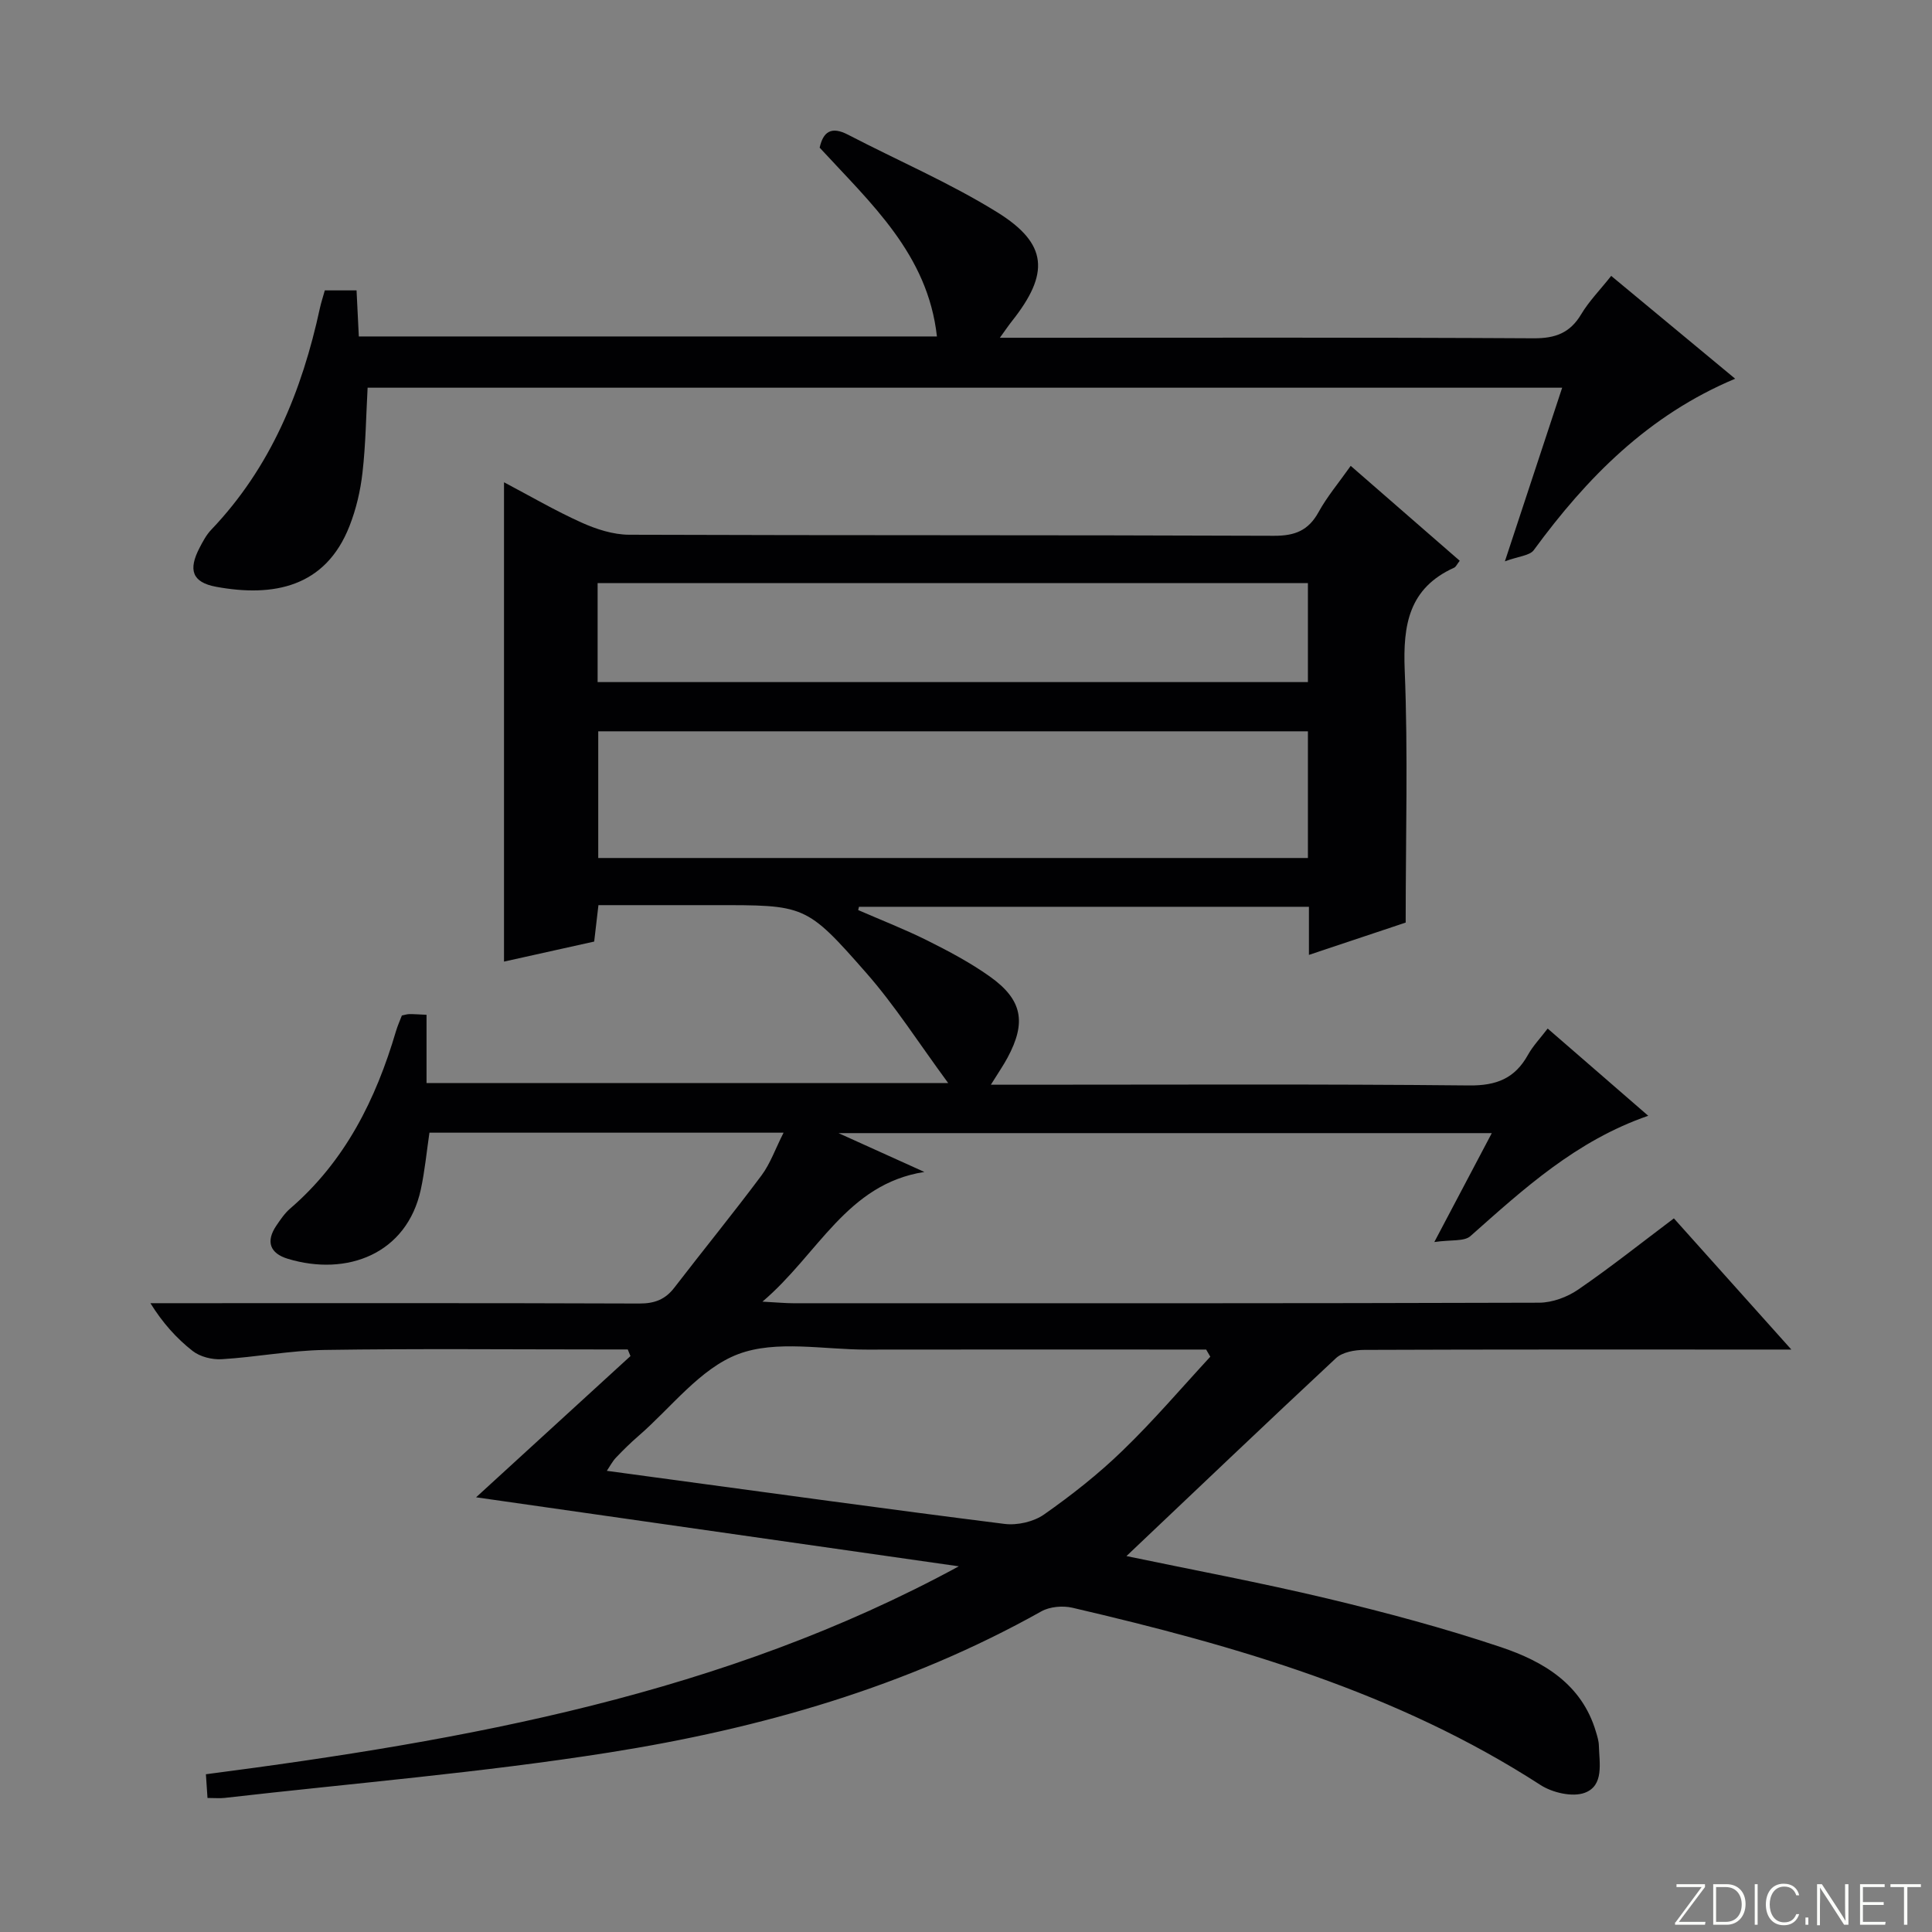 <svg enable-background="new 0 0 400 400" viewBox="0 0 400 400" xmlns="http://www.w3.org/2000/svg"><rect x="0" y="0" width="400" height="400" fill="#808080" stroke="none"/><g fill="#fbfcfa"><path d="m346.9 398 5.4-7.3h-5.2v-.6h5.9v.6l-5.4 7.2h5.5l-.1.6h-6.2v-.5z"/><path d="m354.7 390.1h2.8c2.3 0 3.9 1.6 3.9 4.1s-1.6 4.3-3.9 4.3h-2.8zm.6 7.8h2c2.2 0 3.3-1.6 3.3-3.6 0-1.8-1-3.6-3.3-3.6h-2z"/><path d="m363.9 390.1v8.4h-.6v-8.4z"/><path d="m372.5 396.3c-.4 1.3-1.4 2.3-3.2 2.3-2.4 0-3.7-1.9-3.7-4.3 0-2.3 1.2-4.3 3.7-4.3 1.8 0 2.9 1 3.2 2.4h-.6c-.4-1.1-1.1-1.8-2.5-1.8-2.1 0-3 1.9-3 3.7s.9 3.7 3 3.7c1.4 0 2.1-.7 2.5-1.7z"/><path d="m373.8 398.5v-1.5h.6v1.5z"/><path d="m376.2 398.5v-8.4h1c1.3 2 4.4 6.7 4.9 7.6-.1-1.2-.1-2.4-.1-3.8v-3.8h.7v8.4h-.9c-1.2-1.9-4.4-6.8-5-7.7.1 1.1 0 2.3 0 3.9v3.9h-.6z"/><path d="m390 394.4h-4.3v3.5h4.7l-.1.6h-5.2v-8.4h5.1v.6h-4.5v3.1h4.3v.7z"/><path d="m394.2 390.7h-2.8v-.6h6.3v.6h-2.8v7.8h-.7z"/></g><path d="m233.22 322.17c13.46 2.81 27.64 5.46 41.65 8.8 12.08 2.89 24.13 6.11 35.9 10.06 8.75 2.94 16.73 7.62 19.65 17.51.28.94.59 1.91.61 2.87.1 3.62 1.1 8.25-2.9 9.76-2.55.96-6.73-.01-9.21-1.62-29.68-19.2-62.95-28.78-96.87-36.68-2.01-.47-4.7-.24-6.46.75-27.91 15.65-58.24 24.28-89.49 29.22-26.37 4.17-53.06 6.36-79.61 9.4-.97.11-1.97.01-3.53.01-.11-1.64-.21-3.16-.33-4.91 54.12-7.04 107.18-16.58 155.88-43.05-33.07-4.73-66.15-9.46-99.94-14.29 11.01-10.07 21.49-19.65 31.96-29.24-.19-.46-.37-.92-.56-1.37-1.75 0-3.5 0-5.25 0-19.16 0-38.33-.19-57.49.1-7.11.11-14.2 1.49-21.32 1.92-2 .12-4.49-.5-6.03-1.71-3.34-2.61-6.21-5.82-8.74-9.89h5.25c32 0 63.99-.05 95.98.07 3.14.01 5.35-.82 7.24-3.28 5.98-7.77 12.18-15.38 18.05-23.24 1.82-2.44 2.85-5.46 4.57-8.85-24.99 0-49.04 0-73.32 0-.58 3.93-.95 7.88-1.78 11.74-2.89 13.38-15.31 18.07-27.54 14.37-3.7-1.12-4.62-3.58-2.36-6.89.84-1.23 1.7-2.52 2.81-3.48 11.41-9.82 17.78-22.62 21.94-36.75.33-1.11.81-2.17 1.22-3.25.56-.11 1.04-.28 1.53-.29.98-.01 1.96.07 3.58.14v14.13h108c-6.14-8.34-11.02-16.04-16.97-22.81-12.48-14.22-12.71-14.02-31.55-14.02-7.82 0-15.64 0-23.89 0-.29 2.49-.55 4.73-.88 7.54-6.07 1.35-12.32 2.74-18.67 4.15 0-33.04 0-65.76 0-99.24 5.37 2.83 10.58 5.88 16.05 8.34 3.06 1.38 6.56 2.51 9.86 2.52 44.49.16 88.99.04 133.48.22 4.37.02 7.16-1.09 9.27-4.93 1.75-3.18 4.14-6.01 6.64-9.55 7.63 6.64 15.08 13.13 22.57 19.65-.57.72-.78 1.27-1.17 1.44-9.36 4.24-10.6 11.82-10.22 21.22.7 17.1.2 34.25.2 52.25-5.67 1.9-12.52 4.18-20.03 6.69 0-3.66 0-6.72 0-9.96-31.41 0-62.28 0-93.16 0-.05.23-.11.45-.16.68 4.77 2.08 9.64 3.97 14.29 6.29 4.45 2.22 8.9 4.58 12.94 7.45 6.78 4.81 7.63 9.5 3.69 16.82-.85 1.59-1.89 3.08-3.45 5.6h6.53c30.83 0 61.66-.16 92.48.15 5.66.06 9.47-1.45 12.18-6.32 1.04-1.87 2.57-3.46 4.09-5.46 6.82 5.92 13.55 11.75 20.82 18.06-14.91 5.15-25.77 15.12-36.81 24.91-1.29 1.15-3.98.72-7.48 1.23 4.4-8.33 8-15.16 11.9-22.55-44.94 0-89.29 0-135.26 0 6.73 3.04 12.26 5.54 17.78 8.04-16.1 2.51-21.94 17.02-33.52 26.85 3.15.17 4.73.33 6.31.33 51.49.01 102.98.05 154.48-.11 2.73-.01 5.82-1.15 8.1-2.72 6.69-4.59 13.05-9.65 19.81-14.74 7.93 8.86 15.65 17.47 24.32 27.16-3.13 0-5.03 0-6.93 0-27.16 0-54.33-.04-81.49.07-1.99.01-4.52.46-5.86 1.71-14.57 13.58-28.99 27.35-43.38 40.98zm37.57-170.76c-49.16 0-97.92 0-146.93 0v26.23h146.93c0-8.76 0-17.21 0-26.23zm-147.06-10.19h147.06c0-6.98 0-13.6 0-20.5-49.05 0-97.89 0-147.06 0zm126.85 139.67c-.29-.49-.57-.99-.86-1.48-1.76 0-3.52 0-5.28 0-21.64 0-43.28-.03-64.92.01-8.98.02-18.8-2.04-26.69.94-7.88 2.98-13.85 11.05-20.63 16.93-1.63 1.41-3.18 2.93-4.67 4.5-.71.74-1.19 1.69-1.89 2.73 3.46.47 6.41.87 9.36 1.27 24.32 3.28 48.63 6.66 72.98 9.72 2.65.33 6.03-.44 8.19-1.96 5.7-4 11.24-8.36 16.23-13.2 6.39-6.16 12.16-12.94 18.18-19.46z" fill="#010103"/><path d="m311.57 116.22c4.28-12.99 8-24.26 11.86-35.95-82.8 0-165.01 0-247.32 0-.32 5.84-.39 11.74-1.06 17.57-.42 3.75-1.31 7.56-2.69 11.07-4.97 12.71-15.8 14.75-27.6 12.58-5.01-.92-5.81-3.52-3.45-8.06.69-1.32 1.41-2.7 2.43-3.76 12.35-12.94 18.79-28.75 22.5-45.91.25-1.14.62-2.24 1.01-3.64h6.57c.15 3.13.31 6.21.47 9.54h119.69c-1.88-17.02-13.66-27.54-24.28-39.09.73-3.27 2.38-4.5 5.88-2.68 10.29 5.35 21.03 9.95 30.86 16.04 10.55 6.54 10.9 12.7 3.04 22.6-.68.86-1.29 1.77-2.47 3.4h6.1c34.81 0 69.63-.09 104.44.11 4.47.02 7.5-1.1 9.81-4.96 1.6-2.69 3.86-4.98 6.22-7.96 8.45 7.01 16.82 13.95 25.67 21.29-17.96 7.52-30.7 20.47-41.7 35.49-.85 1.15-3.14 1.26-5.98 2.32z" fill="#010103"/></svg>